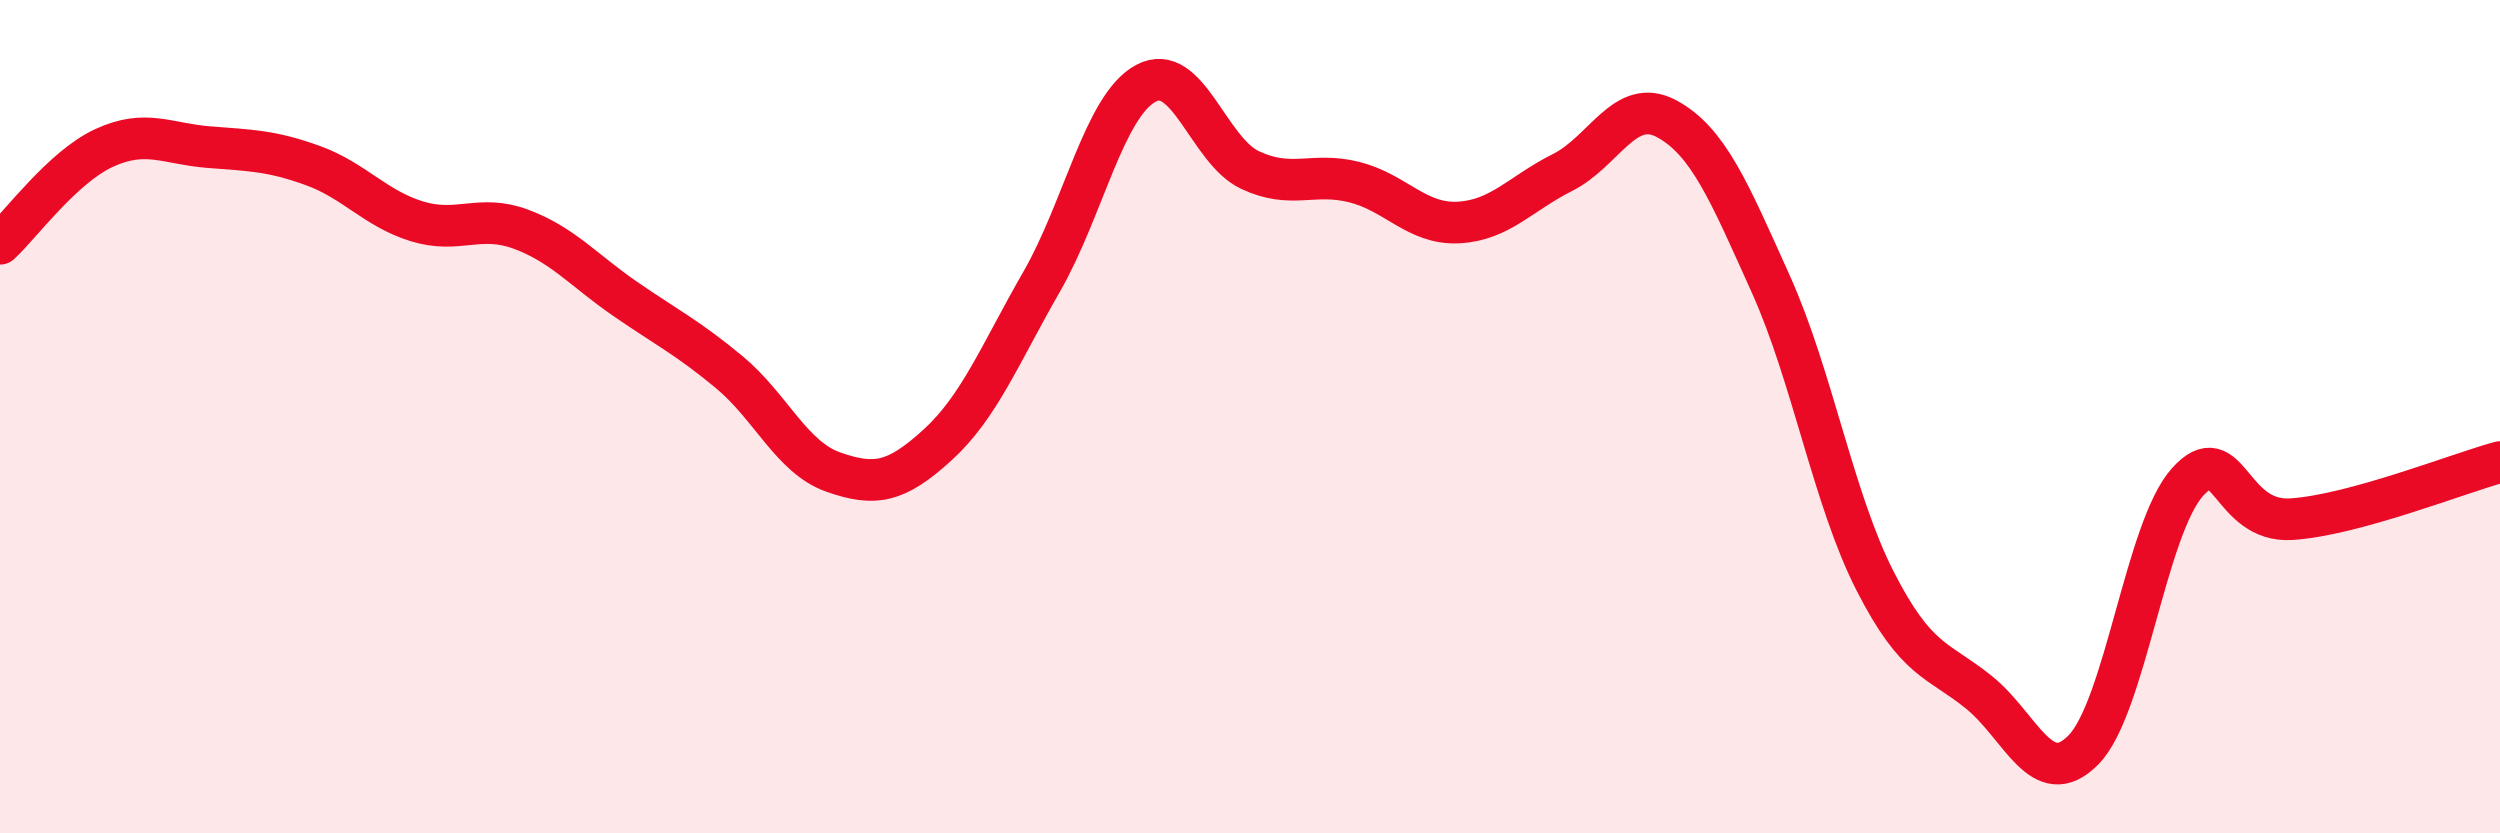 
    <svg width="60" height="20" viewBox="0 0 60 20" xmlns="http://www.w3.org/2000/svg">
      <path
        d="M 0,5.85 C 0.5,5.39 1.5,4.01 2.5,3.55 C 3.5,3.09 4,3.45 5,3.53 C 6,3.61 6.5,3.61 7.5,3.97 C 8.5,4.33 9,5 10,5.31 C 11,5.62 11.5,5.13 12.5,5.5 C 13.5,5.87 14,6.48 15,7.17 C 16,7.86 16.5,8.1 17.5,8.93 C 18.5,9.76 19,10.98 20,11.33 C 21,11.68 21.5,11.59 22.5,10.68 C 23.5,9.77 24,8.5 25,6.76 C 26,5.02 26.5,2.54 27.5,2 C 28.5,1.46 29,3.61 30,4.08 C 31,4.55 31.5,4.12 32.5,4.37 C 33.5,4.62 34,5.39 35,5.34 C 36,5.29 36.5,4.64 37.5,4.14 C 38.5,3.64 39,2.31 40,2.85 C 41,3.39 41.5,4.6 42.5,6.82 C 43.5,9.04 44,11.98 45,13.94 C 46,15.9 46.5,15.81 47.5,16.62 C 48.5,17.43 49,19.01 50,18 C 51,16.99 51.5,12.68 52.5,11.57 C 53.5,10.46 53.5,12.56 55,12.46 C 56.5,12.36 59,11.36 60,11.09L60 20L0 20Z"
        fill="#EB0A25"
        opacity="0.1"
        stroke-linecap="round"
        stroke-linejoin="round"
      />
      <path
        d="M 0,5.85 C 0.5,5.39 1.5,4.01 2.5,3.55 C 3.5,3.09 4,3.45 5,3.53 C 6,3.61 6.5,3.61 7.5,3.97 C 8.5,4.33 9,5 10,5.31 C 11,5.62 11.5,5.13 12.5,5.5 C 13.5,5.87 14,6.48 15,7.17 C 16,7.86 16.5,8.1 17.5,8.93 C 18.5,9.76 19,10.98 20,11.33 C 21,11.68 21.5,11.59 22.5,10.68 C 23.5,9.77 24,8.5 25,6.76 C 26,5.02 26.5,2.54 27.5,2 C 28.5,1.46 29,3.61 30,4.08 C 31,4.55 31.5,4.12 32.5,4.37 C 33.5,4.62 34,5.39 35,5.34 C 36,5.29 36.5,4.64 37.5,4.14 C 38.5,3.64 39,2.31 40,2.85 C 41,3.39 41.5,4.6 42.5,6.82 C 43.5,9.04 44,11.98 45,13.94 C 46,15.9 46.5,15.81 47.5,16.62 C 48.5,17.43 49,19.01 50,18 C 51,16.99 51.5,12.68 52.5,11.57 C 53.5,10.46 53.5,12.56 55,12.46 C 56.5,12.36 59,11.36 60,11.09"
        stroke="#EB0A25"
        stroke-width="1"
        fill="none"
        stroke-linecap="round"
        stroke-linejoin="round"
      />
    </svg>
  